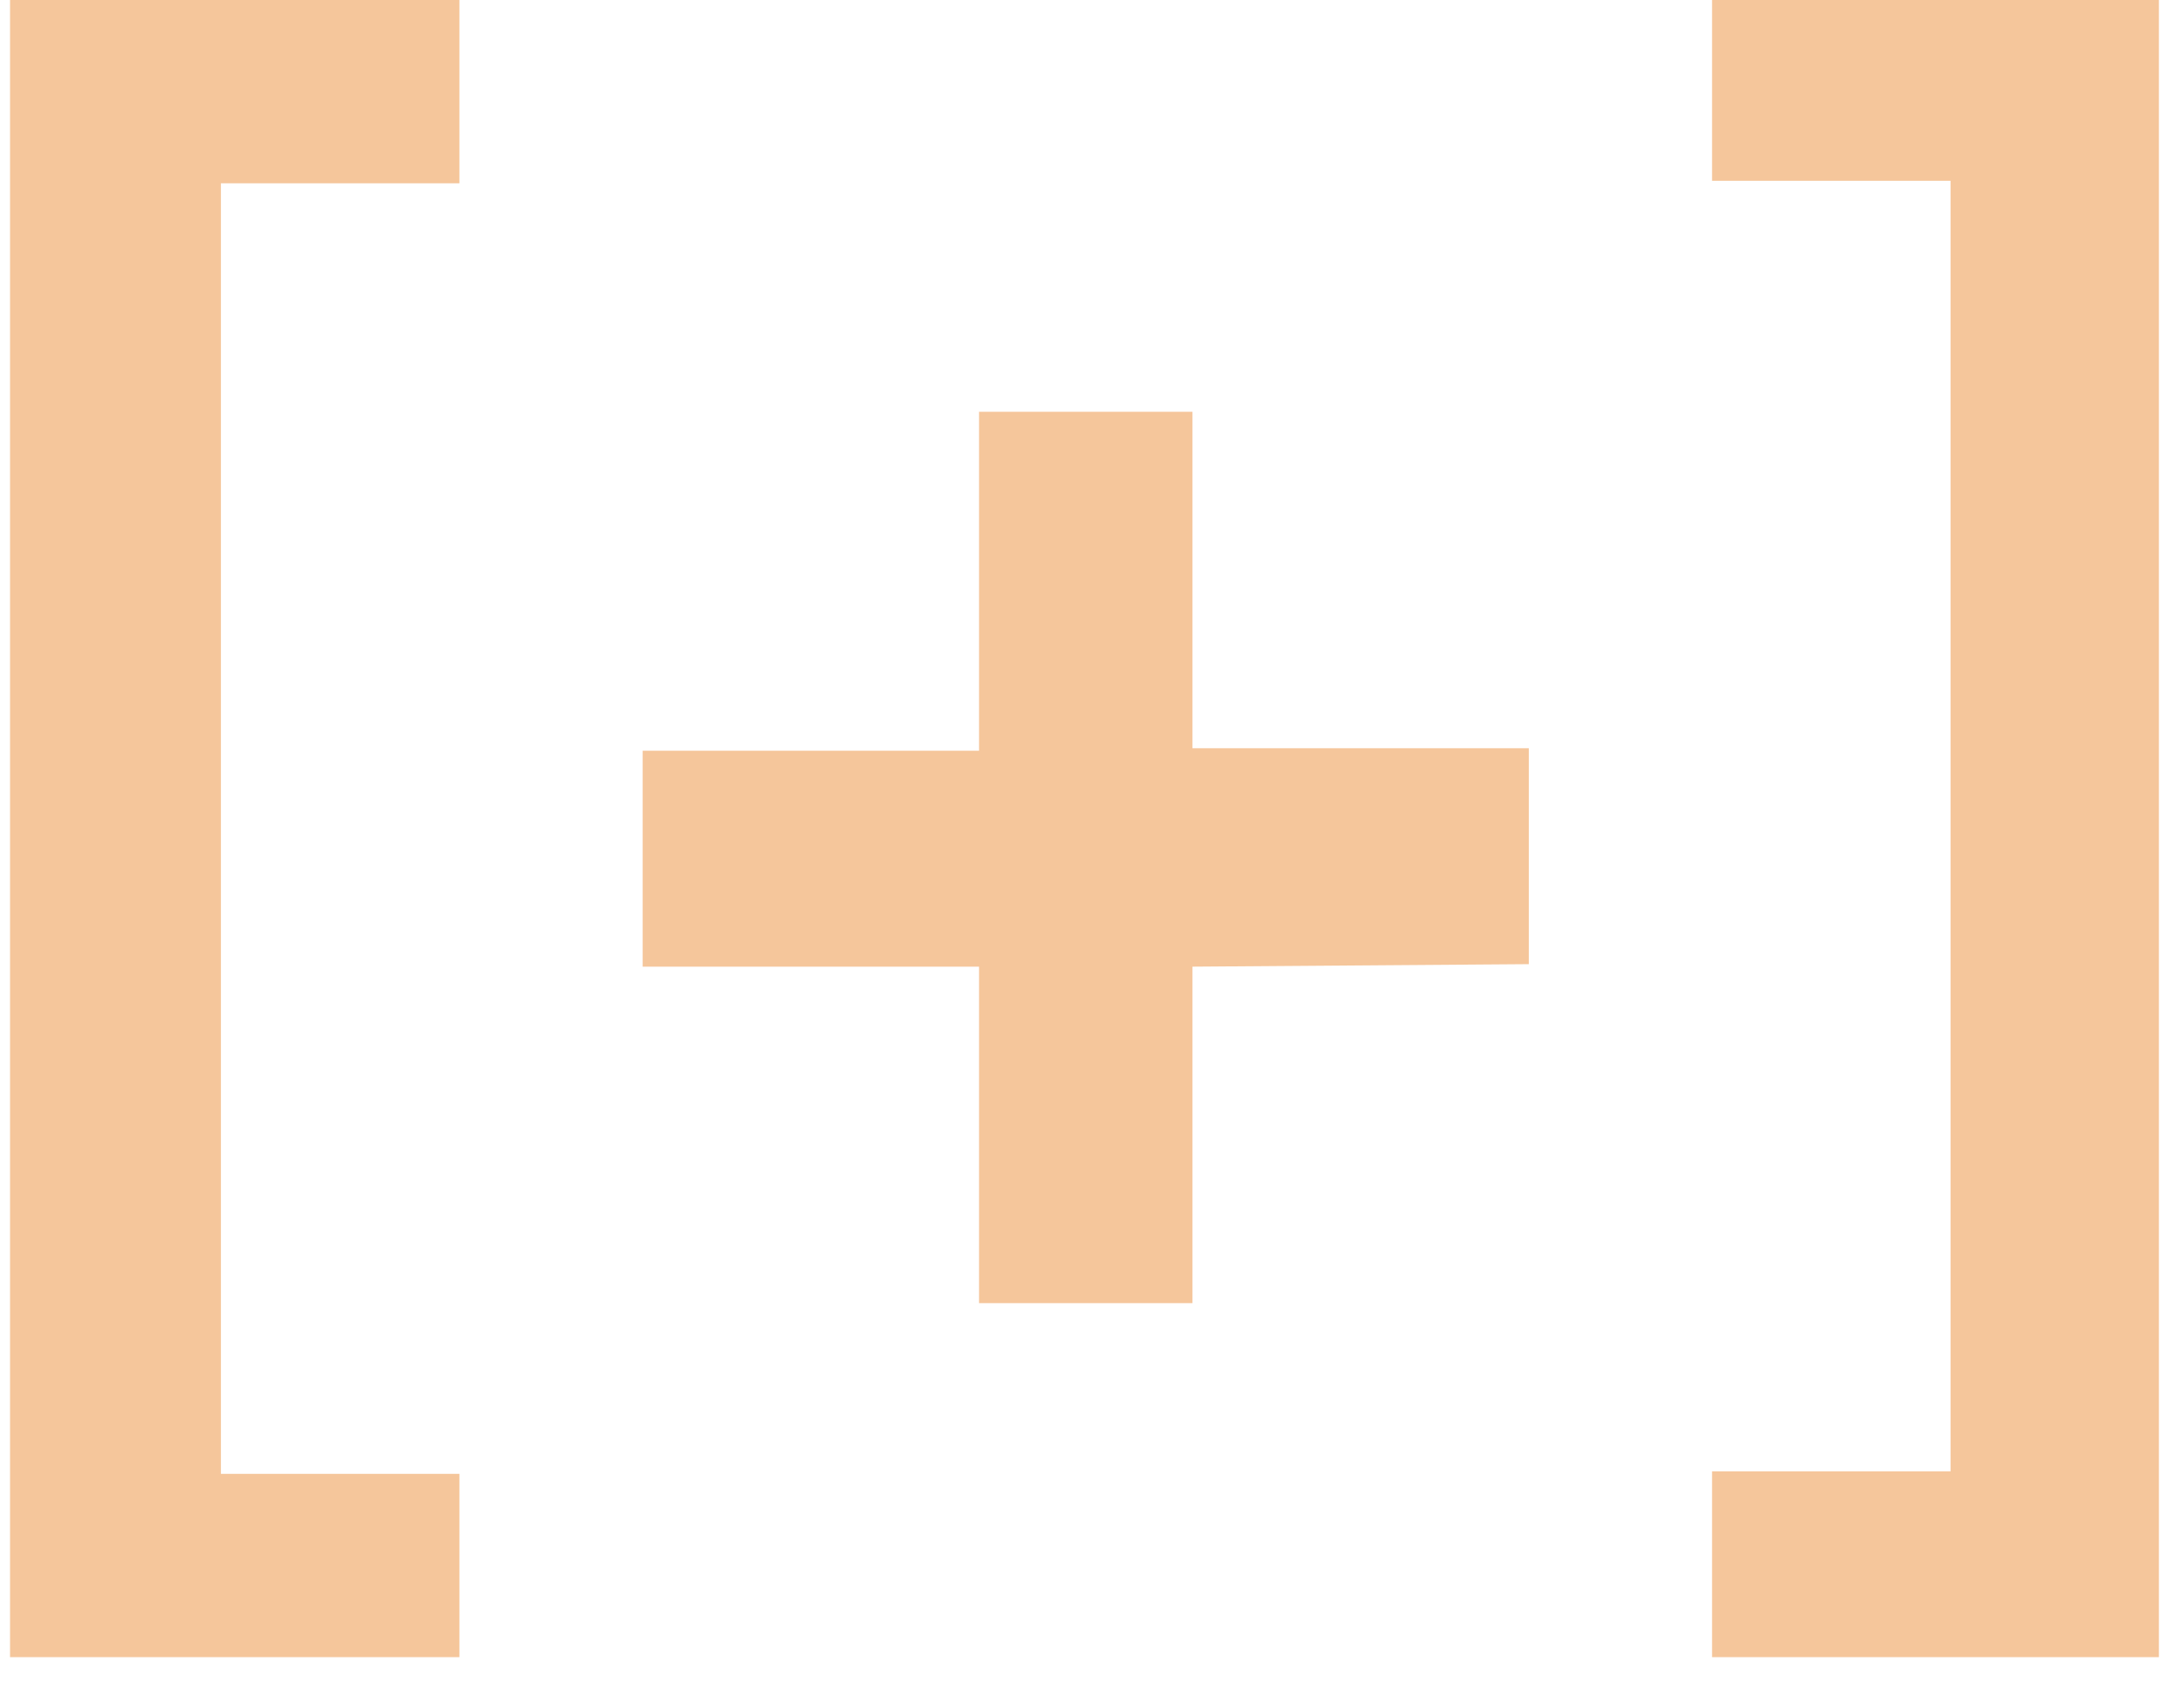 <?xml version="1.0" encoding="utf-8"?>
<!-- Generator: Adobe Illustrator 25.2.3, SVG Export Plug-In . SVG Version: 6.00 Build 0)  -->
<svg version="1.1" id="Layer_1" xmlns="http://www.w3.org/2000/svg" xmlns:xlink="http://www.w3.org/1999/xlink" x="0px" y="0px"
	 viewBox="0 0 87 67" style="enable-background:new 0 0 87 67;" xml:space="preserve">
<style type="text/css">
	.st0{fill:#F5C69B;}
</style>
<path class="st0" d="M0.4,0h17.9v7.3H8.8v51.4h9.5V66H0.4V0z"/>
<path class="st0" d="M47.5,38.5v13.4H39V38.5H25.6v-8.6H39V16.4h8.5l0,13.4h13.4v8.6L47.5,38.5z"/>
<path class="st0" d="M68.2,66v-7.4h9.5V7.2h-9.5V0H86v66H68.2z"/>
</svg>
